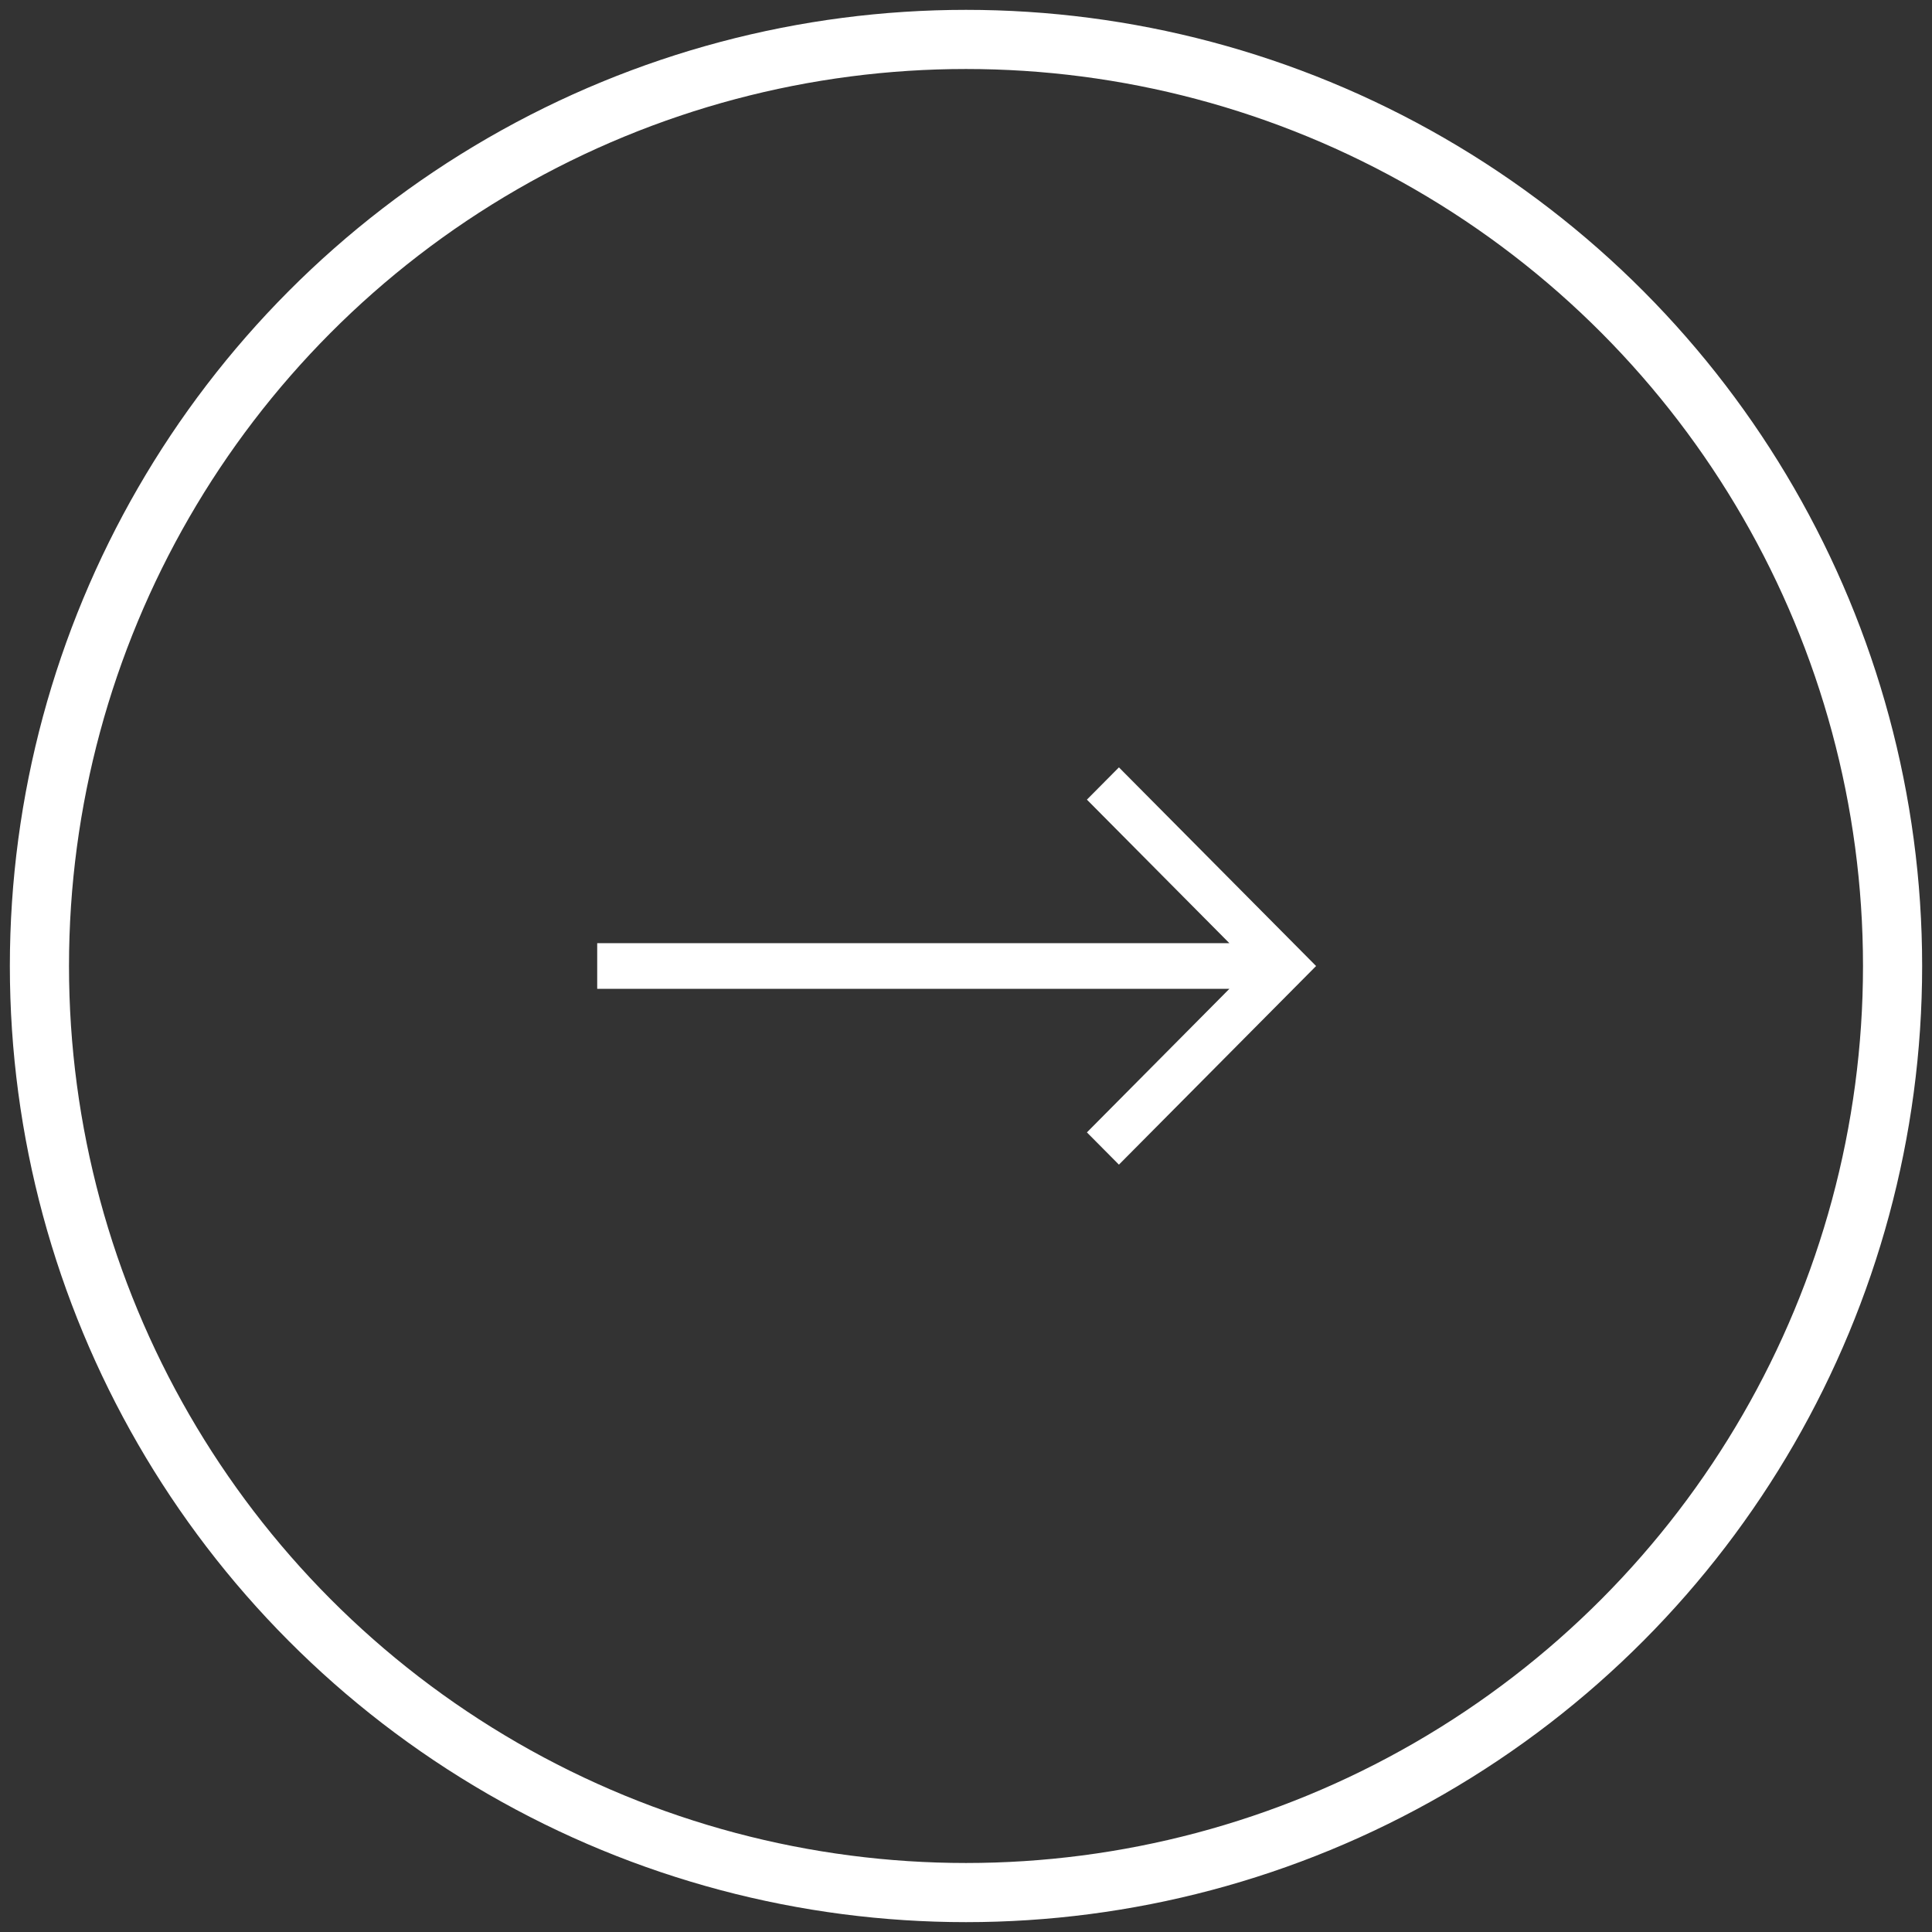 <?xml version="1.0" encoding="UTF-8"?>
<svg width="98px" height="98px" viewBox="0 0 98 98" version="1.1" xmlns="http://www.w3.org/2000/svg" xmlns:xlink="http://www.w3.org/1999/xlink">
    <rect x="0" y="0" width="98" height="98" fill="#333333" stroke="none"/>
    <title>left-arrow</title>
    <g id="Page-1" stroke="none" stroke-width="1" fill="none" fill-rule="evenodd">
        <g id="left-arrow" transform="translate(49, 49) rotate(180) translate(-49, -49) translate(2, 2)">
            <polygon id="Path" fill="#FFFFFF" fill-rule="nonzero" points="39.243 36.924 40.867 38.56 33.64 45.842 65.707 45.842 65.707 48.157 33.64 48.157 40.867 55.439 39.243 57.075 29.242 46.999"></polygon>
            <circle id="Oval" stroke="#FFFFFF" stroke-width="3" transform="translate(47, 47) scale(-1, 1) translate(-47, -47) " cx="47" cy="47" r="47"></circle>
        </g>
    </g>
</svg>
